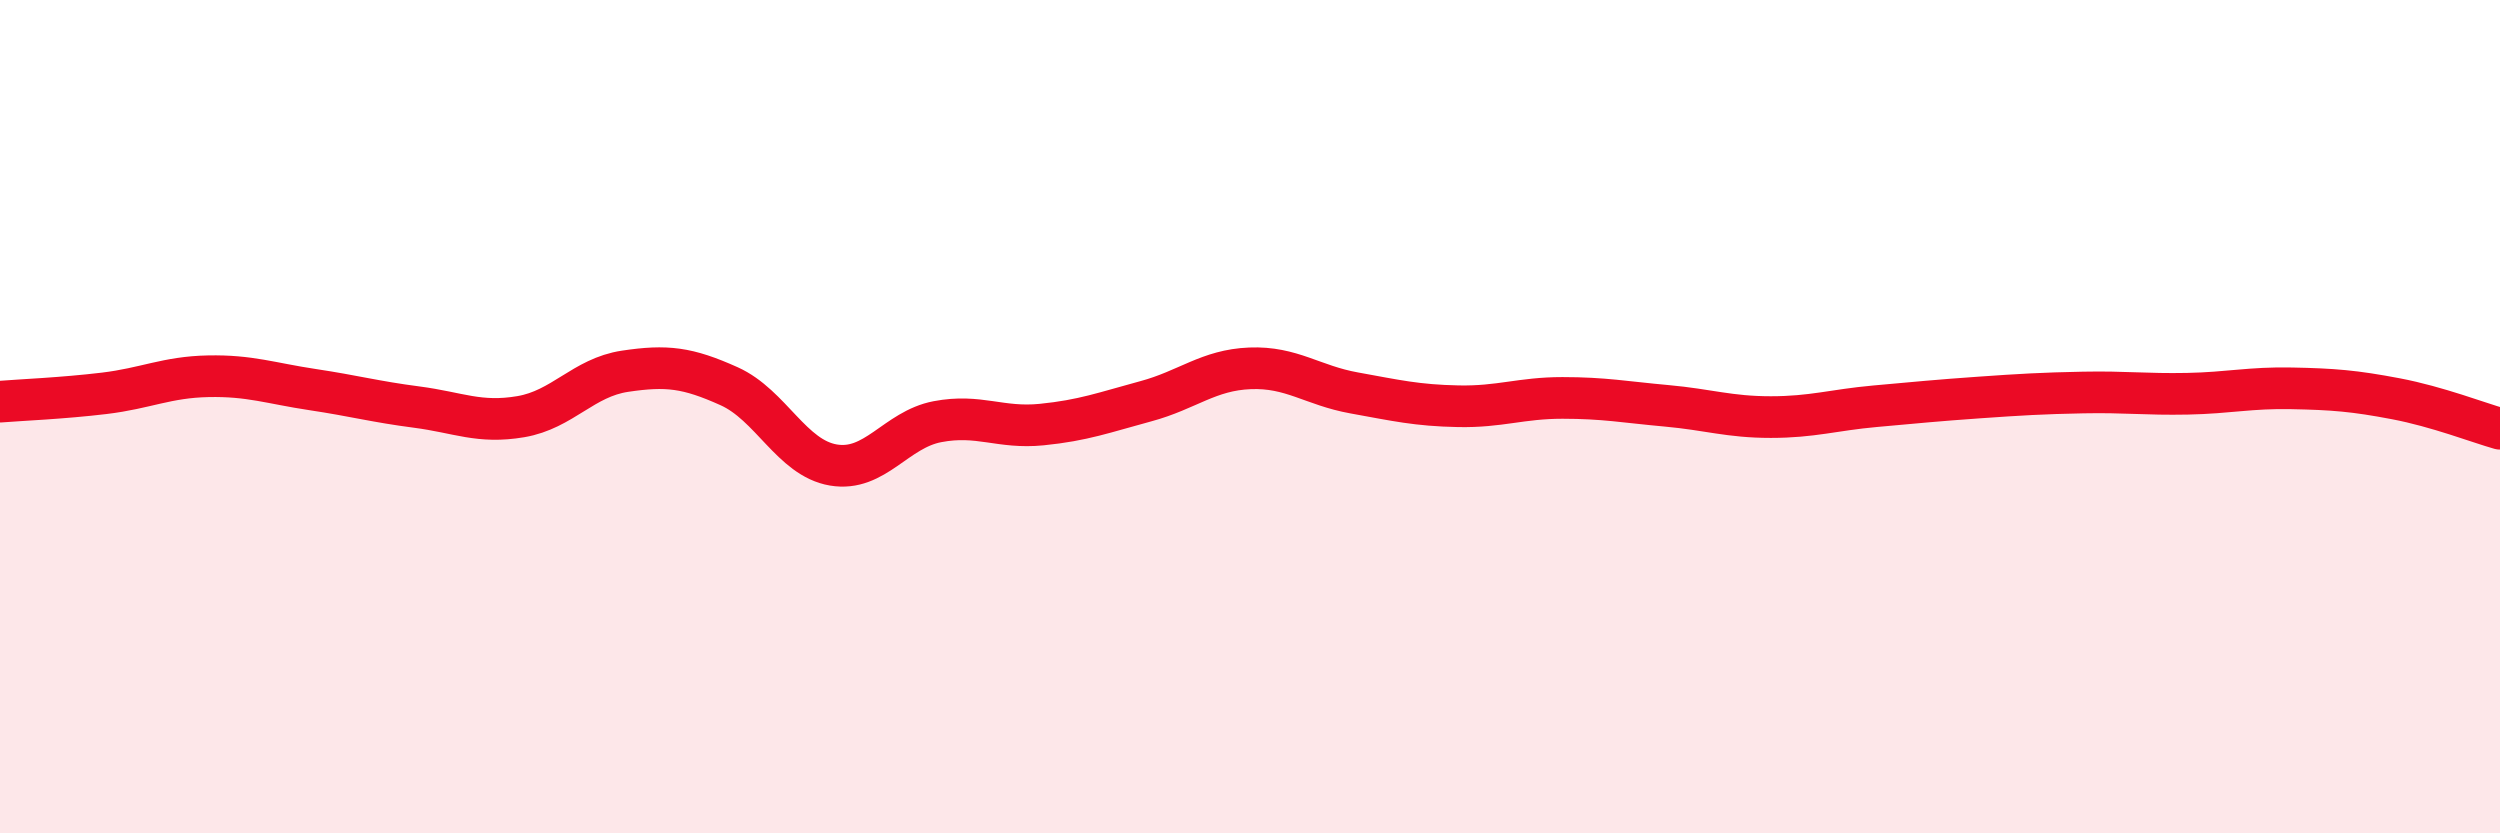 
    <svg width="60" height="20" viewBox="0 0 60 20" xmlns="http://www.w3.org/2000/svg">
      <path
        d="M 0,9.64 C 0.5,9.6 1.5,9.56 2.5,9.44 C 3.5,9.32 4,9.05 5,9.03 C 6,9.01 6.5,9.2 7.5,9.35 C 8.5,9.5 9,9.64 10,9.77 C 11,9.9 11.5,10.17 12.5,10 C 13.5,9.83 14,9.06 15,8.91 C 16,8.76 16.5,8.82 17.5,9.27 C 18.5,9.72 19,10.99 20,11.16 C 21,11.33 21.5,10.31 22.5,10.12 C 23.5,9.93 24,10.29 25,10.19 C 26,10.09 26.5,9.9 27.5,9.63 C 28.5,9.36 29,8.88 30,8.84 C 31,8.8 31.5,9.25 32.5,9.43 C 33.5,9.61 34,9.73 35,9.75 C 36,9.77 36.5,9.55 37.5,9.55 C 38.5,9.55 39,9.65 40,9.74 C 41,9.83 41.5,10.01 42.5,10.01 C 43.5,10.01 44,9.84 45,9.75 C 46,9.66 46.5,9.61 47.5,9.54 C 48.5,9.47 49,9.44 50,9.42 C 51,9.4 51.5,9.47 52.5,9.45 C 53.5,9.43 54,9.3 55,9.32 C 56,9.34 56.5,9.38 57.5,9.57 C 58.5,9.76 59.5,10.15 60,10.29L60 20L0 20Z"
        fill="#EB0A25"
        opacity="0.1"
        stroke-linecap="round"
        stroke-linejoin="round"
      />
      <path
        d="M 0,9.64 C 0.5,9.6 1.5,9.56 2.5,9.44 C 3.5,9.32 4,9.05 5,9.03 C 6,9.01 6.5,9.2 7.5,9.35 C 8.5,9.5 9,9.64 10,9.77 C 11,9.9 11.5,10.17 12.5,10 C 13.5,9.83 14,9.06 15,8.91 C 16,8.76 16.5,8.82 17.5,9.27 C 18.5,9.72 19,10.99 20,11.16 C 21,11.33 21.5,10.31 22.5,10.12 C 23.5,9.93 24,10.29 25,10.19 C 26,10.09 26.5,9.9 27.5,9.63 C 28.5,9.36 29,8.88 30,8.84 C 31,8.8 31.5,9.25 32.5,9.43 C 33.5,9.61 34,9.73 35,9.75 C 36,9.77 36.5,9.55 37.5,9.55 C 38.5,9.55 39,9.65 40,9.74 C 41,9.83 41.5,10.01 42.5,10.01 C 43.5,10.01 44,9.84 45,9.75 C 46,9.66 46.5,9.61 47.5,9.54 C 48.5,9.47 49,9.44 50,9.42 C 51,9.4 51.5,9.47 52.5,9.45 C 53.5,9.43 54,9.3 55,9.32 C 56,9.34 56.5,9.38 57.5,9.57 C 58.5,9.76 59.5,10.15 60,10.29"
        stroke="#EB0A25"
        stroke-width="1"
        fill="none"
        stroke-linecap="round"
        stroke-linejoin="round"
      />
    </svg>
  